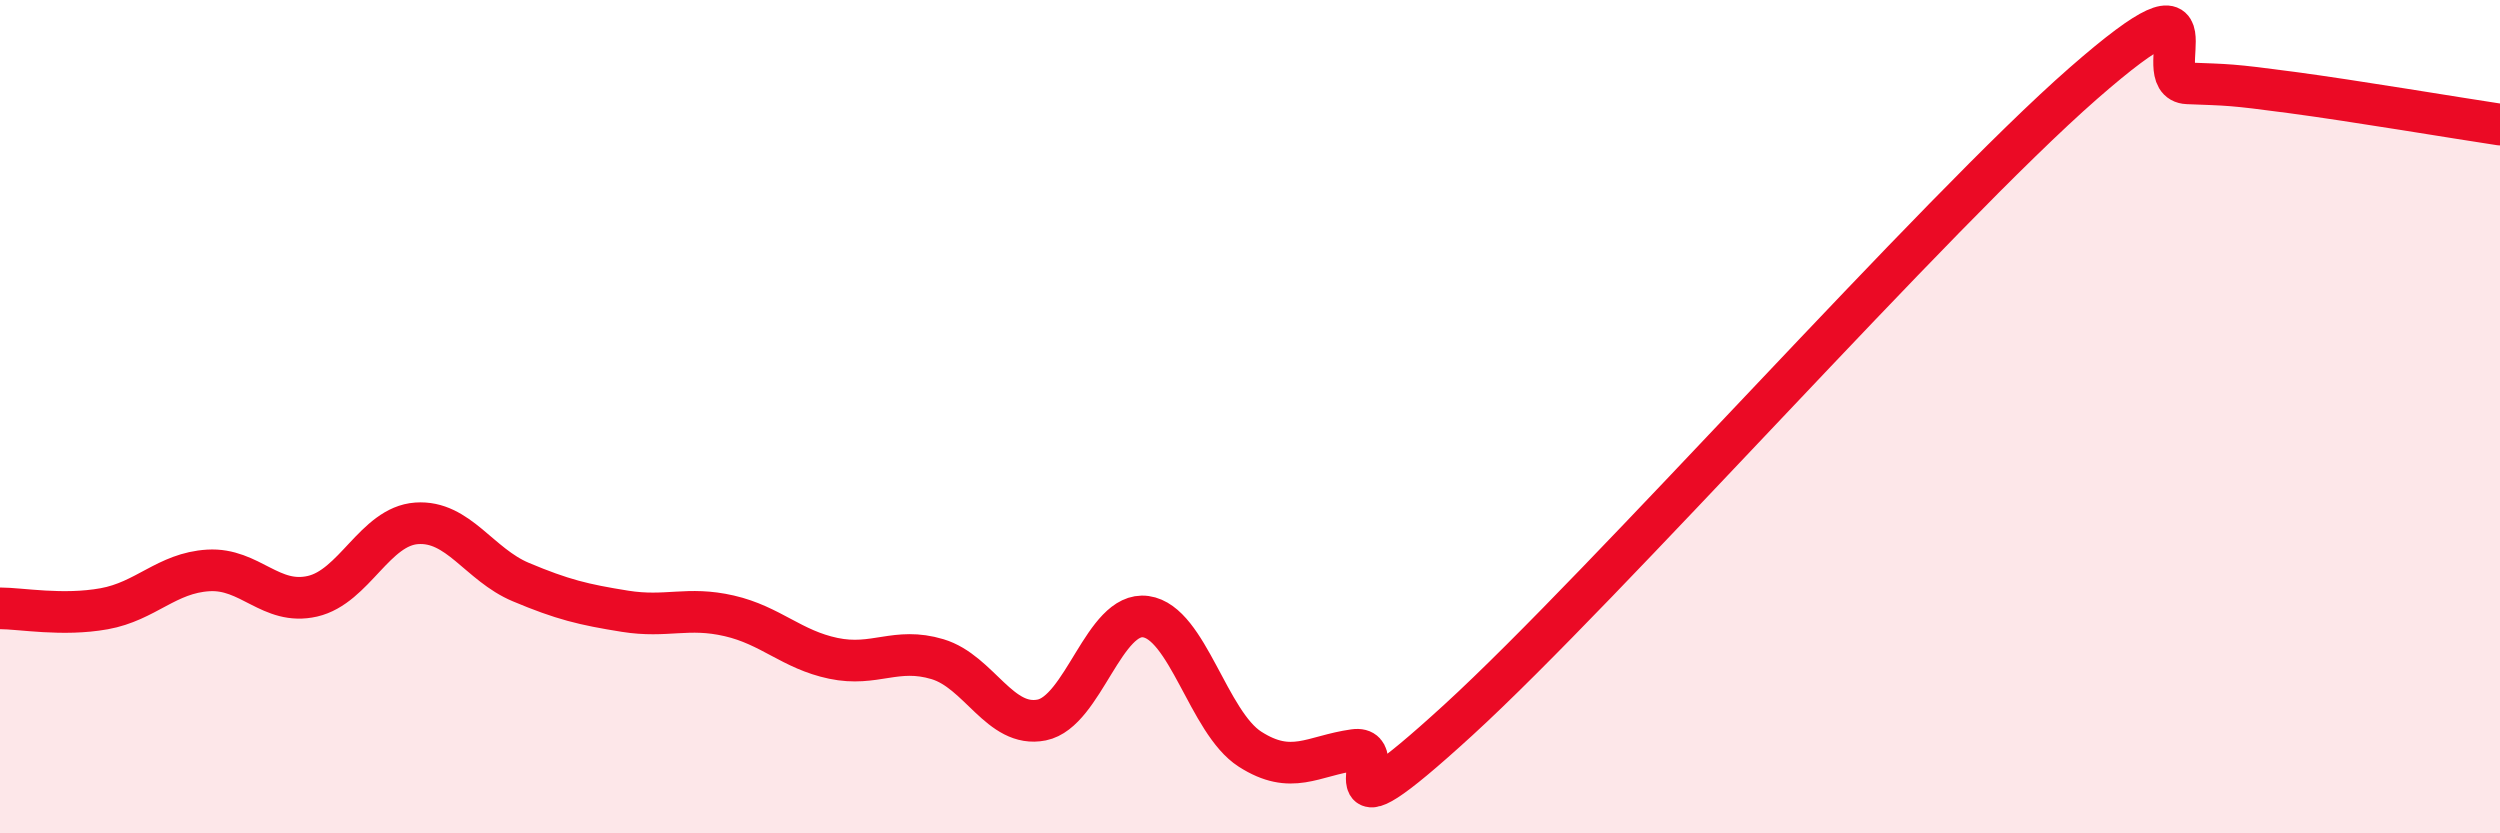 
    <svg width="60" height="20" viewBox="0 0 60 20" xmlns="http://www.w3.org/2000/svg">
      <path
        d="M 0,14.6 C 0.5,14.6 1.5,14.79 2.5,14.61 C 3.5,14.43 4,13.75 5,13.69 C 6,13.63 6.5,14.54 7.5,14.31 C 8.5,14.08 9,12.63 10,12.56 C 11,12.49 11.5,13.55 12.5,13.97 C 13.5,14.39 14,14.51 15,14.67 C 16,14.83 16.5,14.55 17.5,14.78 C 18.5,15.01 19,15.59 20,15.8 C 21,16.01 21.5,15.52 22.5,15.82 C 23.5,16.12 24,17.48 25,17.28 C 26,17.08 26.5,14.66 27.5,14.8 C 28.5,14.94 29,17.34 30,17.98 C 31,18.62 31.5,18.14 32.5,18 C 33.5,17.86 31.5,20.48 35,17.28 C 38.5,14.08 46.5,5.06 50,2 C 53.5,-1.06 51.5,1.96 52.5,2 C 53.5,2.04 53.5,2.02 55,2.22 C 56.5,2.42 59,2.84 60,2.99L60 20L0 20Z"
        fill="#EB0A25"
        opacity="0.1"
        stroke-linecap="round"
        stroke-linejoin="round"
      />
      <path
        d="M 0,14.6 C 0.5,14.6 1.5,14.79 2.5,14.61 C 3.5,14.43 4,13.75 5,13.69 C 6,13.63 6.5,14.54 7.5,14.31 C 8.5,14.08 9,12.63 10,12.56 C 11,12.49 11.5,13.55 12.5,13.97 C 13.5,14.39 14,14.51 15,14.67 C 16,14.83 16.5,14.55 17.5,14.78 C 18.5,15.01 19,15.59 20,15.8 C 21,16.01 21.5,15.52 22.5,15.82 C 23.5,16.12 24,17.48 25,17.28 C 26,17.08 26.5,14.66 27.5,14.8 C 28.5,14.94 29,17.34 30,17.98 C 31,18.62 31.5,18.14 32.5,18 C 33.5,17.86 31.5,20.48 35,17.28 C 38.5,14.08 46.5,5.06 50,2 C 53.5,-1.06 51.5,1.96 52.5,2 C 53.5,2.04 53.5,2.02 55,2.22 C 56.5,2.42 59,2.84 60,2.99"
        stroke="#EB0A25"
        stroke-width="1"
        fill="none"
        stroke-linecap="round"
        stroke-linejoin="round"
      />
    </svg>
  
